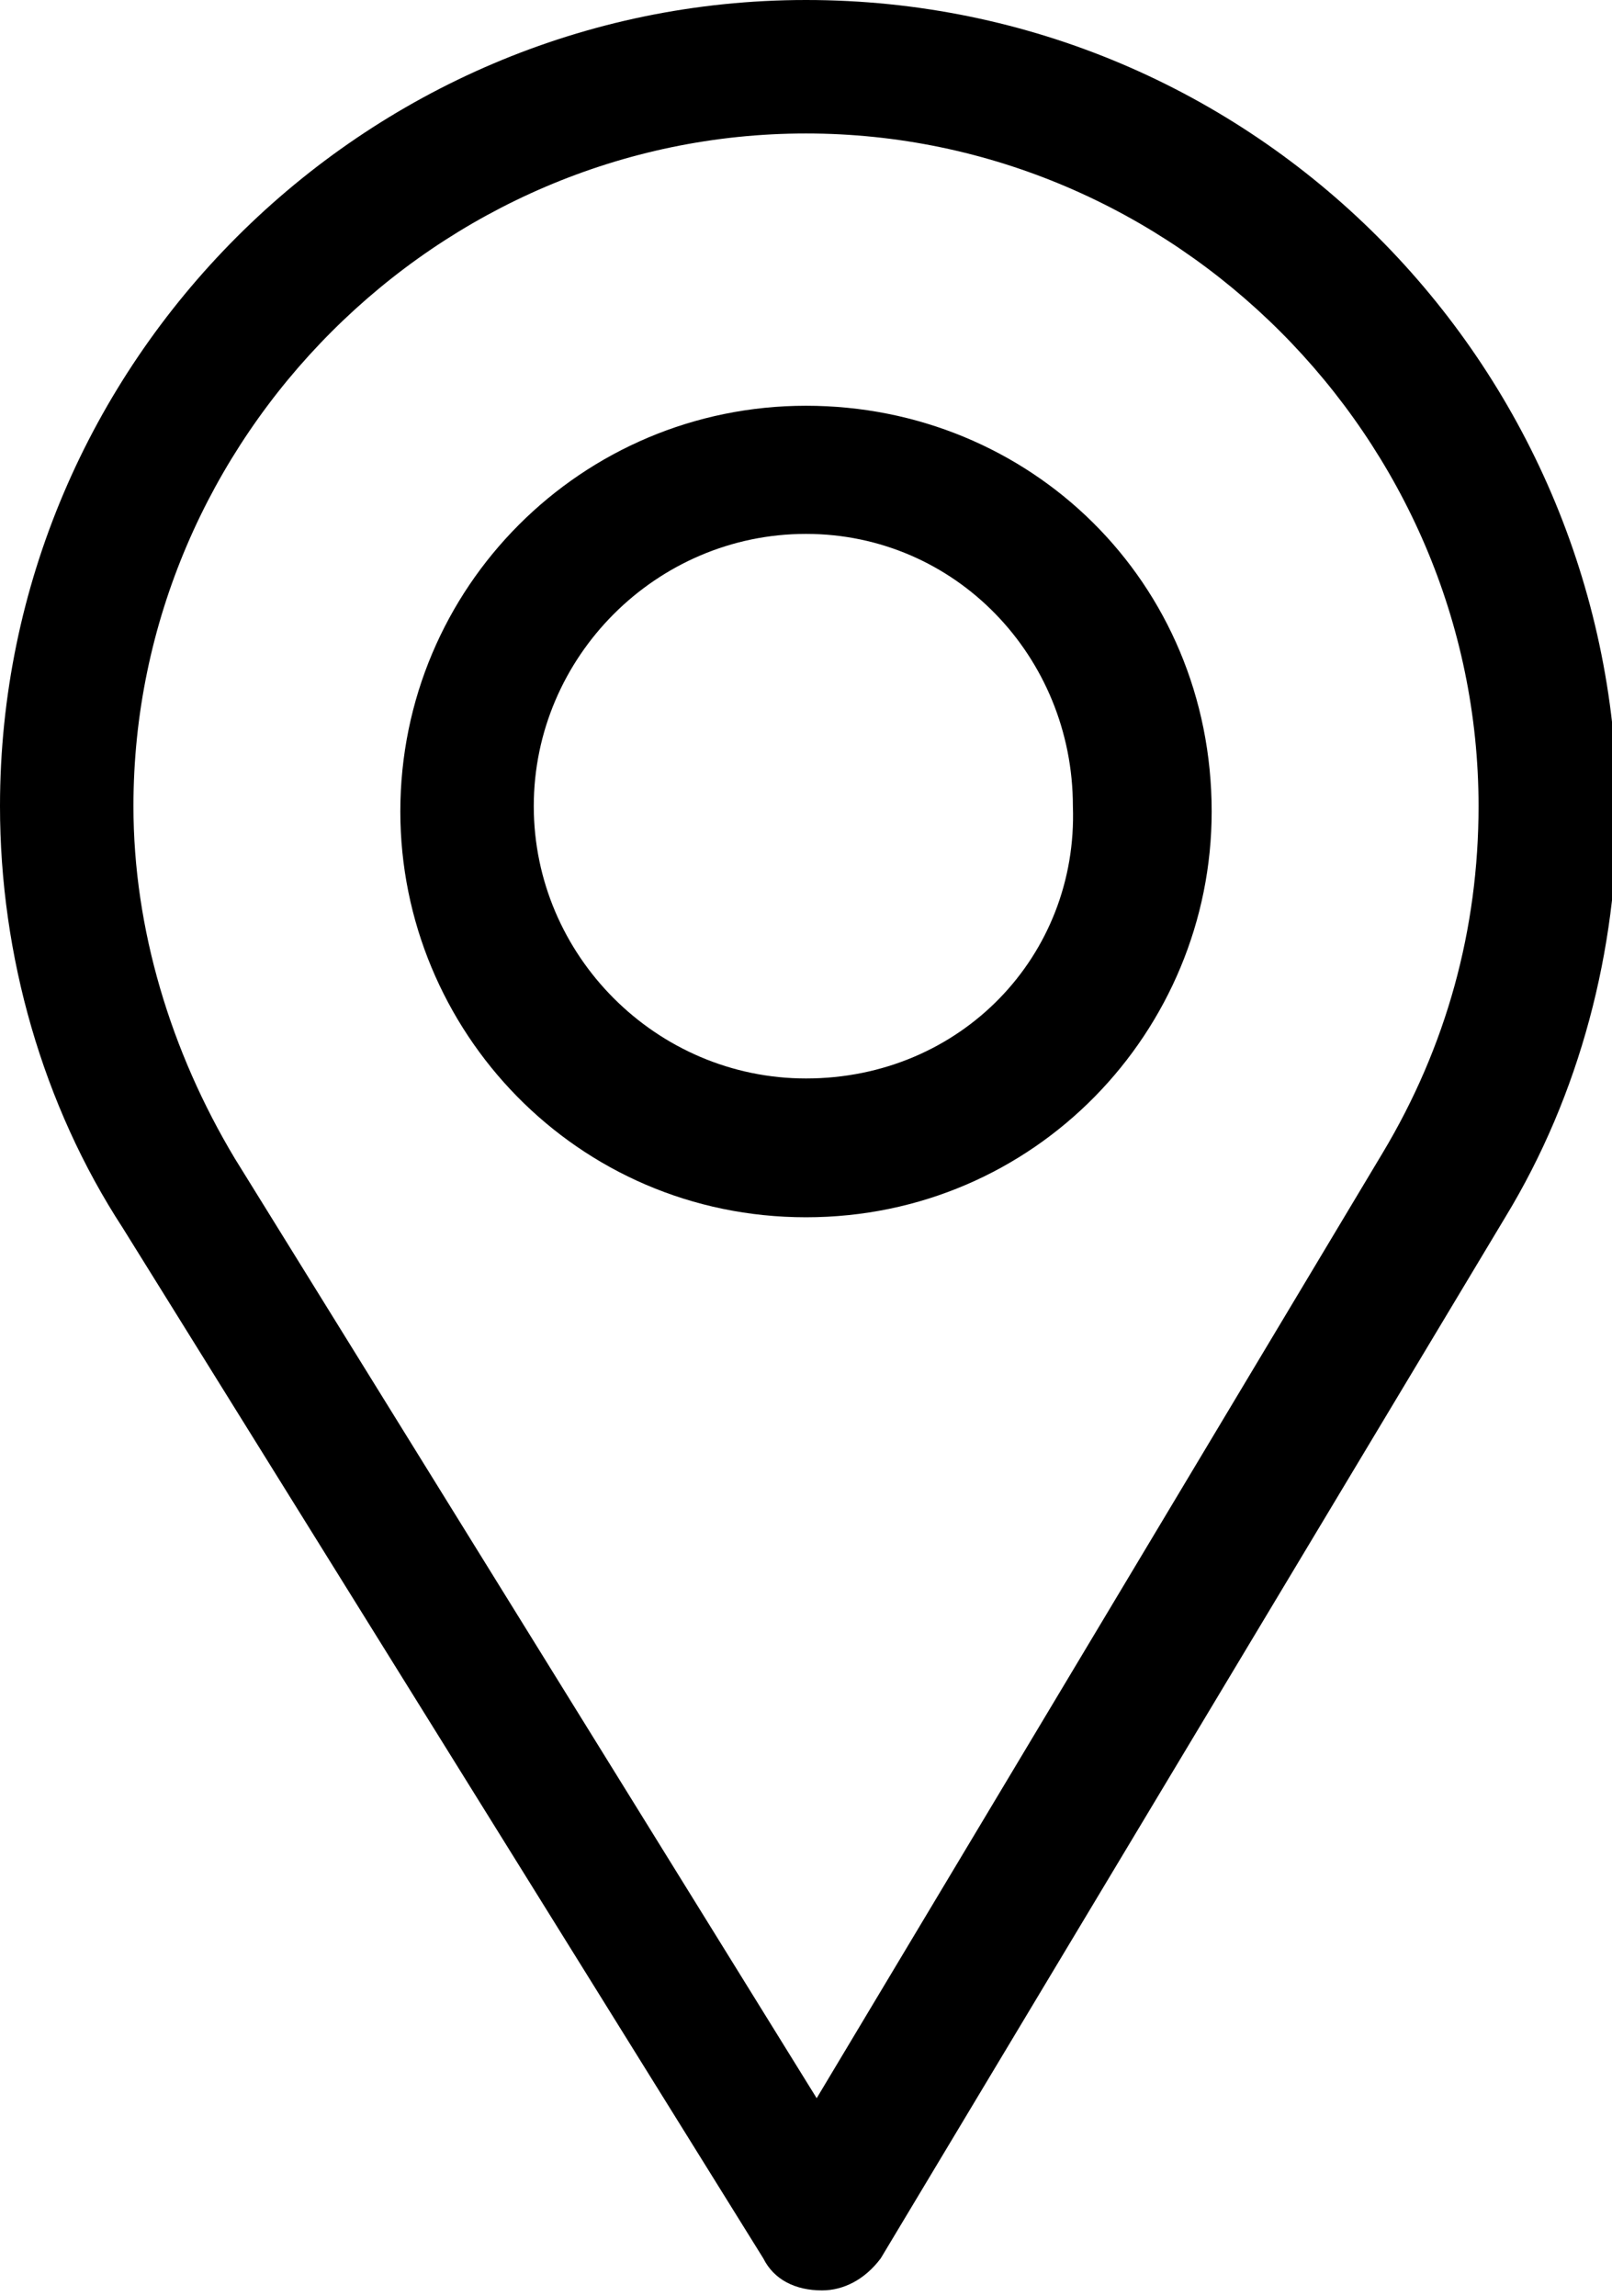 <?xml version="1.0" encoding="utf-8"?>
<!-- Generator: Adobe Illustrator 21.1.0, SVG Export Plug-In . SVG Version: 6.00 Build 0)  -->
<svg version="1.1" id="Layer_1" xmlns="http://www.w3.org/2000/svg" xmlns:xlink="http://www.w3.org/1999/xlink" x="0px" y="0px"
	 width="30.2px" height="43px" viewBox="0 0 30.2 43" style="enable-background:new 0 0 30.2 43;" xml:space="preserve">
<g>
	<path d="M15.1,0C6.8,0,0,6.8,0,15.1c0,2.8,0.8,5.6,2.3,7.9l12,19.3c0.2,0.4,0.6,0.6,1.1,0.6h0c0.4,0,0.8-0.2,1.1-0.6l11.7-19.5
		c1.4-2.3,2.1-5,2.1-7.7C30.2,6.8,23.5,0,15.1,0L15.1,0z M25.9,21.6L15.3,39.3L4.4,21.7c-1.2-2-1.9-4.3-1.9-6.6
		c0-6.9,5.7-12.6,12.6-12.6s12.6,5.7,12.6,12.6C27.7,17.4,27.1,19.6,25.9,21.6L25.9,21.6z M25.9,21.6"/>
	<path d="M15.1,7.6c-4.2,0-7.6,3.4-7.6,7.6c0,4.1,3.3,7.6,7.6,7.6c4.3,0,7.6-3.5,7.6-7.6C22.7,10.9,19.3,7.6,15.1,7.6L15.1,7.6z
		 M15.1,20.2c-2.8,0-5.1-2.3-5.1-5.1c0-2.8,2.3-5.1,5.1-5.1c2.8,0,5,2.3,5,5.1C20.2,17.9,18,20.2,15.1,20.2L15.1,20.2z M15.1,20.2"
		/>
</g>
</svg>
